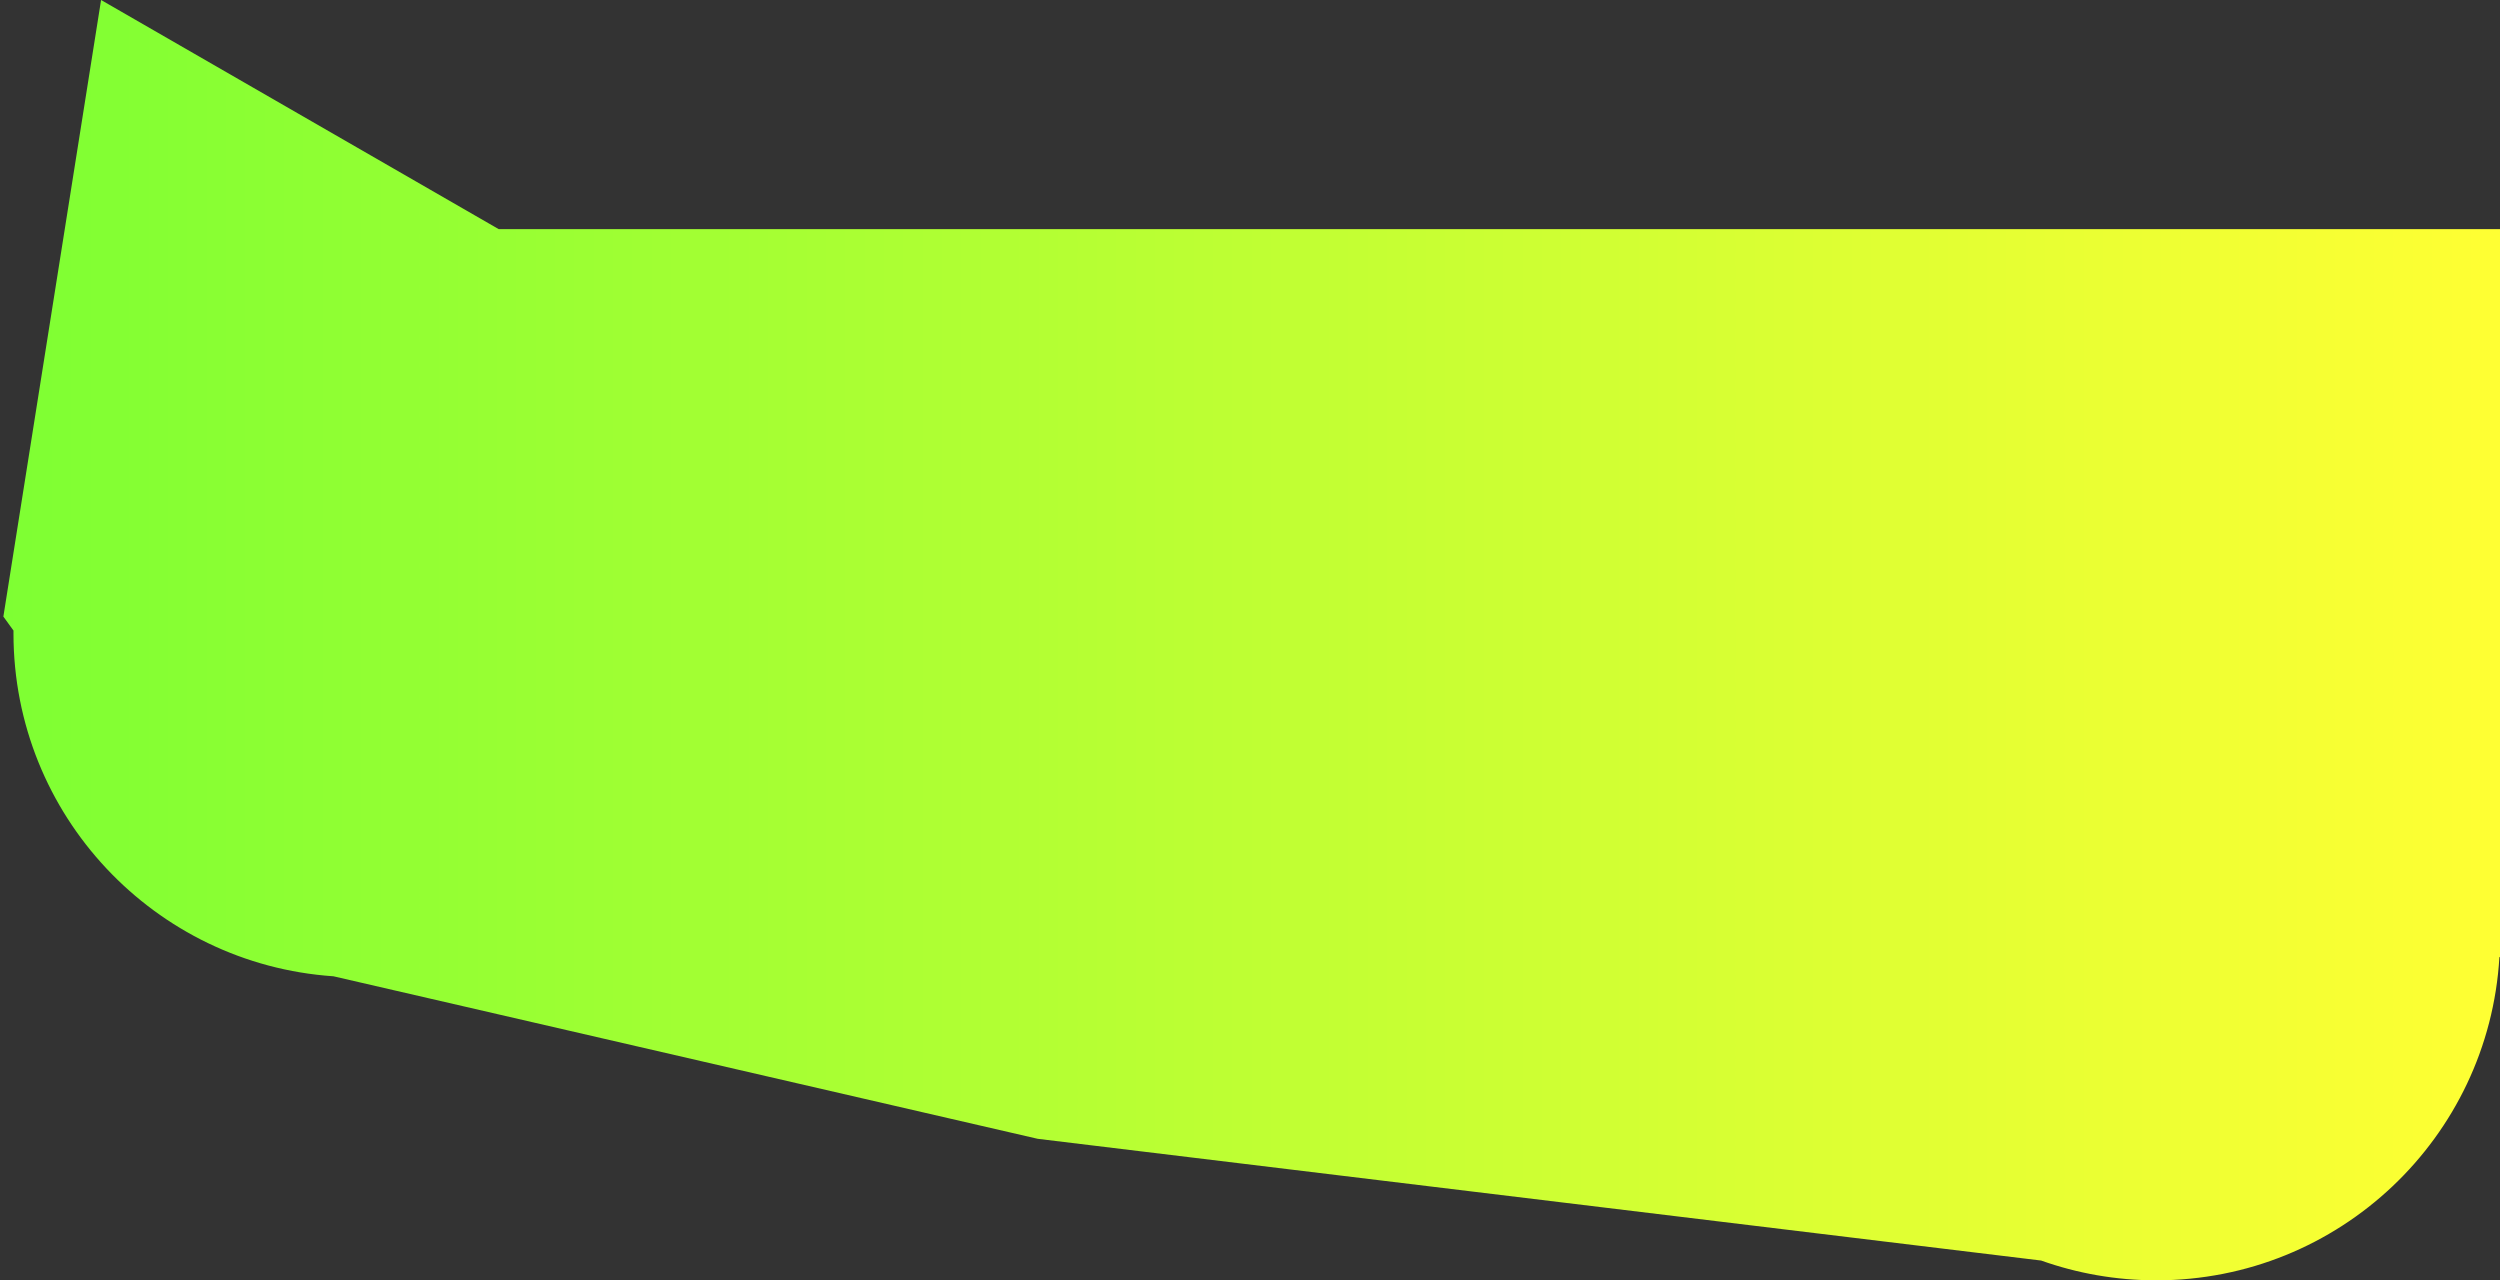 <?xml version="1.0" encoding="UTF-8"?> <svg xmlns="http://www.w3.org/2000/svg" width="371" height="190" viewBox="0 0 371 190" fill="none"><rect x="0" y="0" width="371" height="190" fill="#333333" stroke="none"/> <g style="mix-blend-mode:multiply"> <path d="M371 34H74L15 0L0.5 91.5L2.002 93.578C2.001 93.718 2 93.859 2 94C2 120.984 22.957 143.074 49.483 144.881L154 169L302.903 187.064C308.248 188.965 314.003 190 320 190C347.138 190 369.325 168.804 370.909 142.064L371 142V34Z" fill="url(#paint0_linear_327_60)"></path> </g> <defs> <linearGradient id="paint0_linear_327_60" x1="371" y1="190" x2="0.5" y2="190" gradientUnits="userSpaceOnUse"> <stop stop-color="#FFFF33"></stop> <stop offset="1" stop-color="#7EFF33"></stop> </linearGradient> </defs> </svg> 